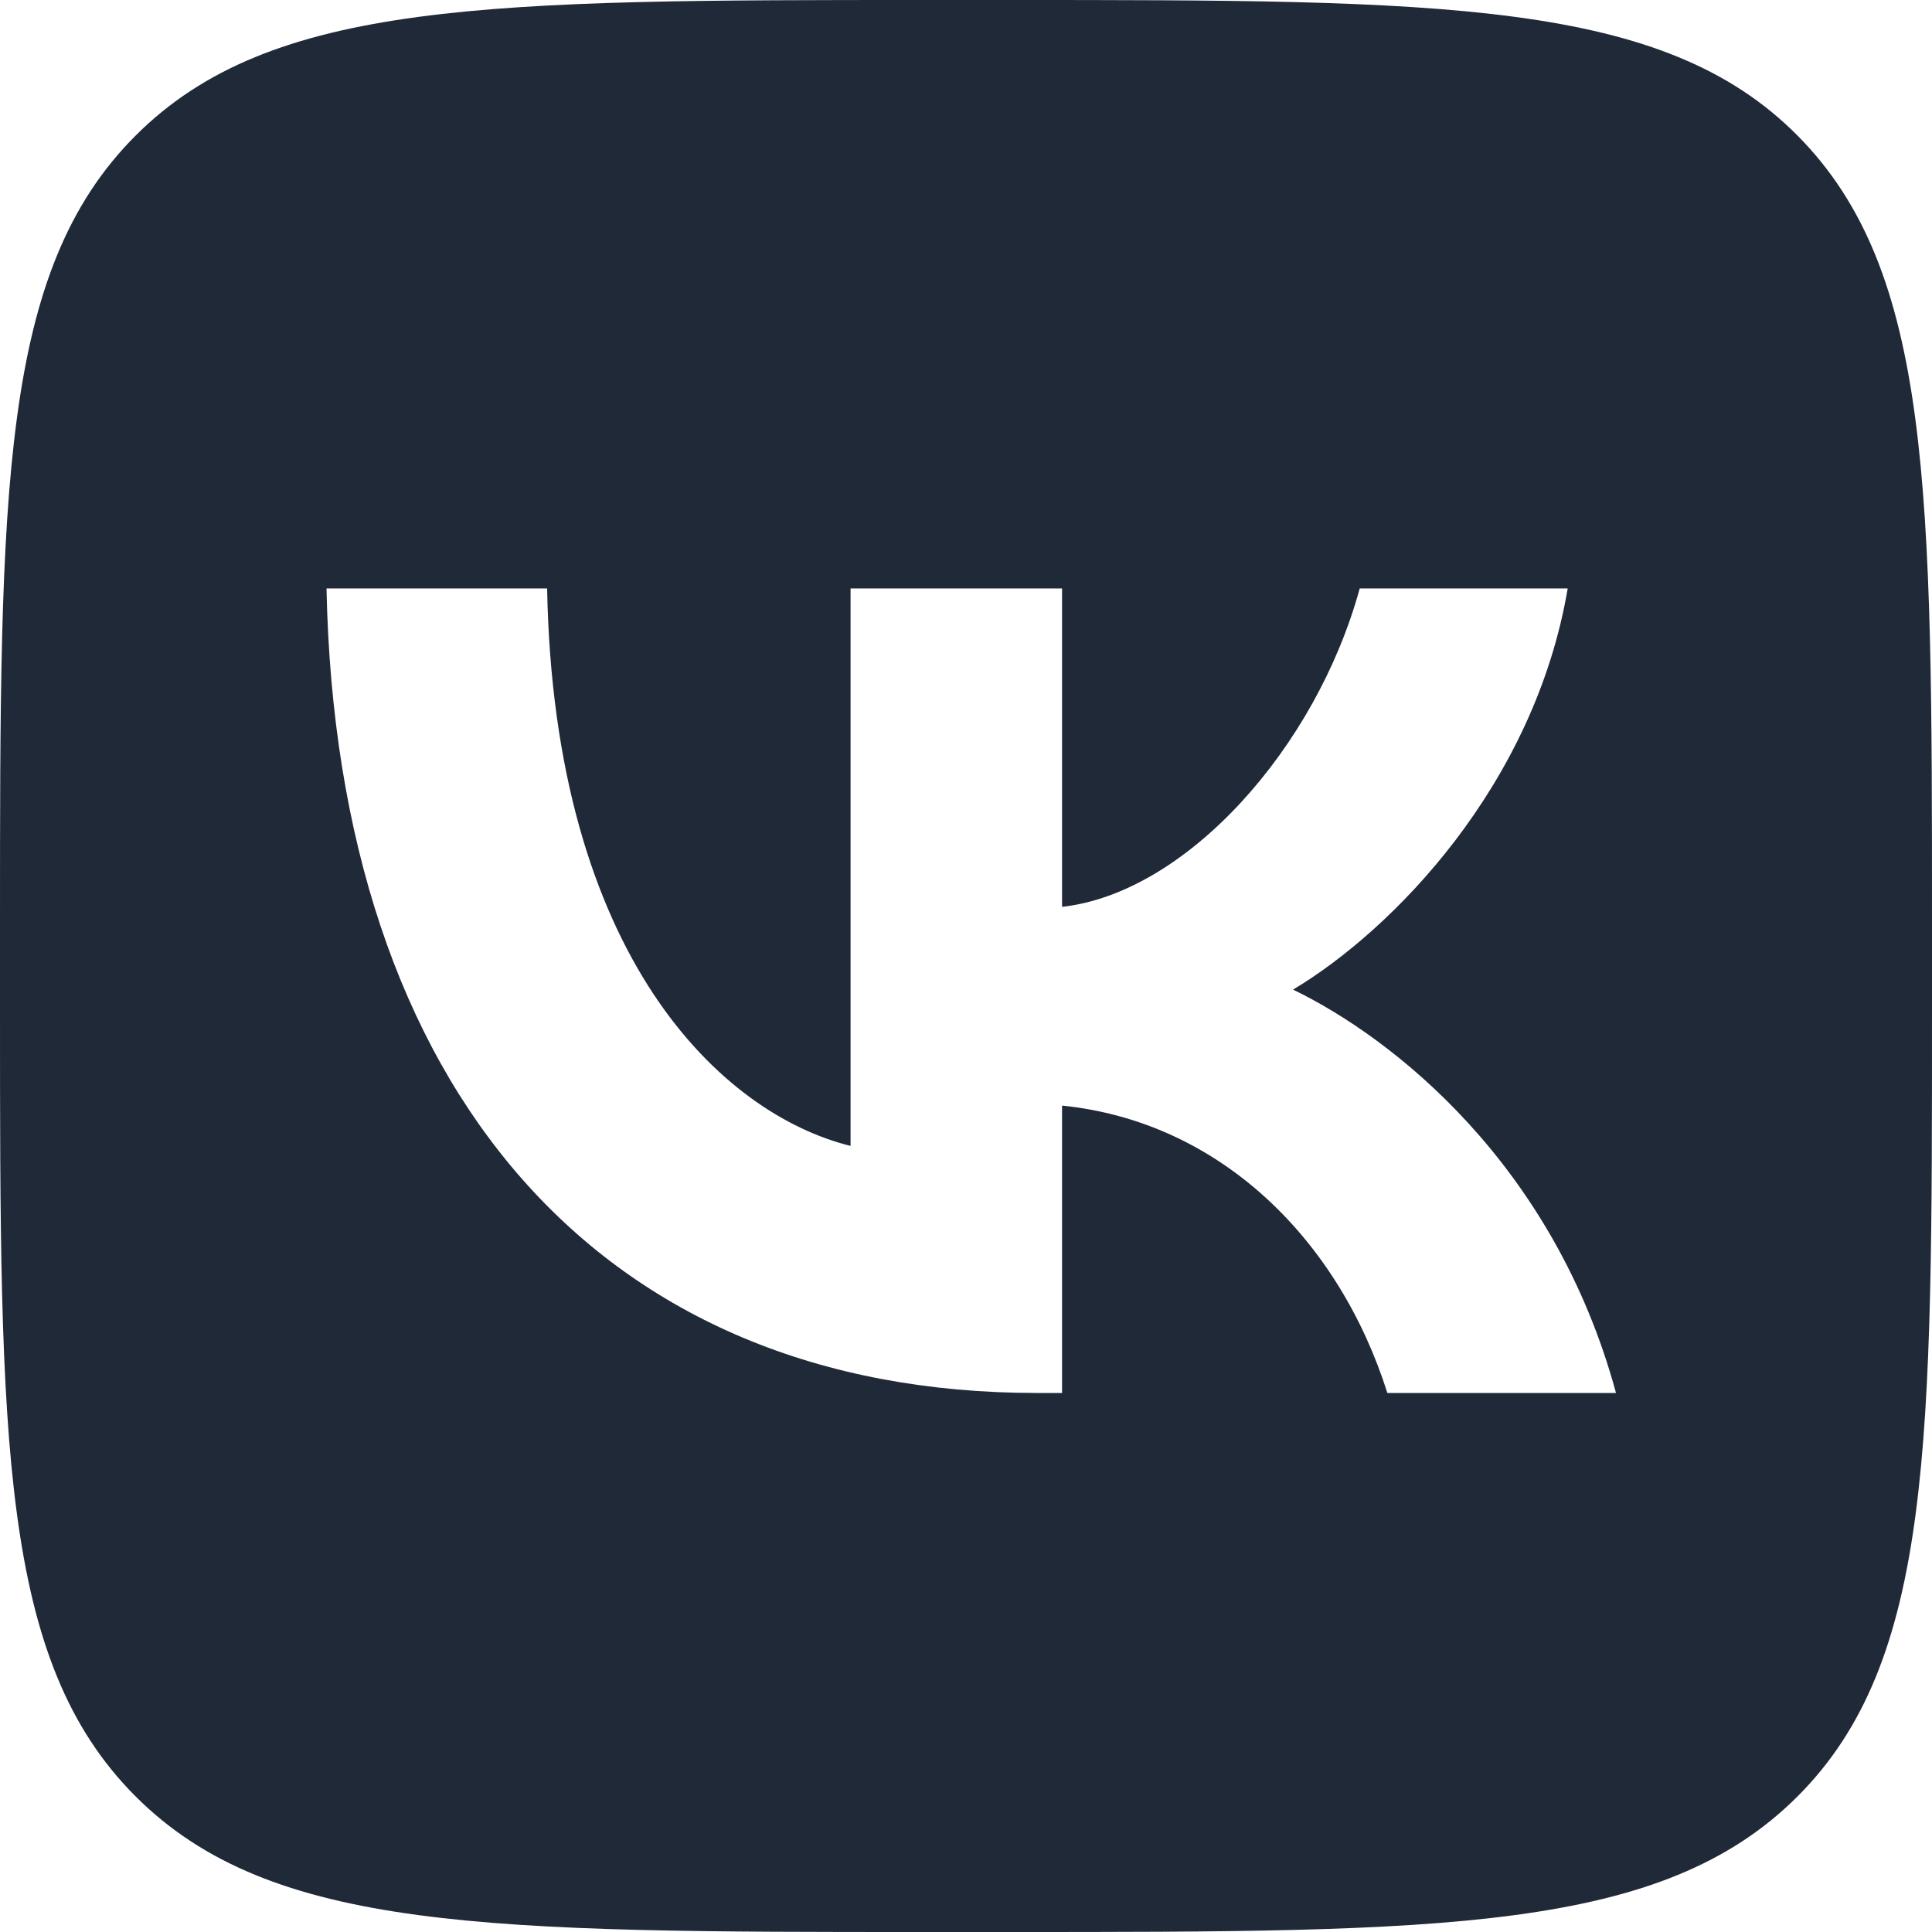 <svg width="32" height="32" viewBox="0 0 32 32" fill="none" xmlns="http://www.w3.org/2000/svg">
<g clip-path="url(#clip0_225_80)">
<path d="M16.676 0C23.909 0 27.545 2.69536e-05 29.773 2.246C32 4.492 32 8.11 32 15.324V16.676C32 23.891 32.019 27.508 29.773 29.754C27.526 32 23.909 32 16.676 32H15.344C8.109 32 4.492 32 2.246 29.754C-0 27.508 0 23.891 0 16.676V15.324C0 8.108 -0 4.492 2.246 2.246C4.492 -0 8.109 0 15.344 0H16.676ZM5.408 9.747C5.578 18.066 9.957 23.072 17.172 23.072H17.591V18.312C20.217 18.579 22.178 20.54 22.979 23.072H26.766C25.738 19.285 23.073 17.191 21.417 16.391C23.073 15.401 25.414 13.002 25.966 9.747H22.521C21.797 12.393 19.646 14.792 17.591 15.02V9.747H14.088V18.98C11.957 18.451 9.176 15.858 9.062 9.747H5.408Z" fill="#202938"/>
</g>
<defs>
<clipPath id="clip0_225_80">
<rect width="32" height="32" fill="white"/>
</clipPath>
</defs>
</svg>

